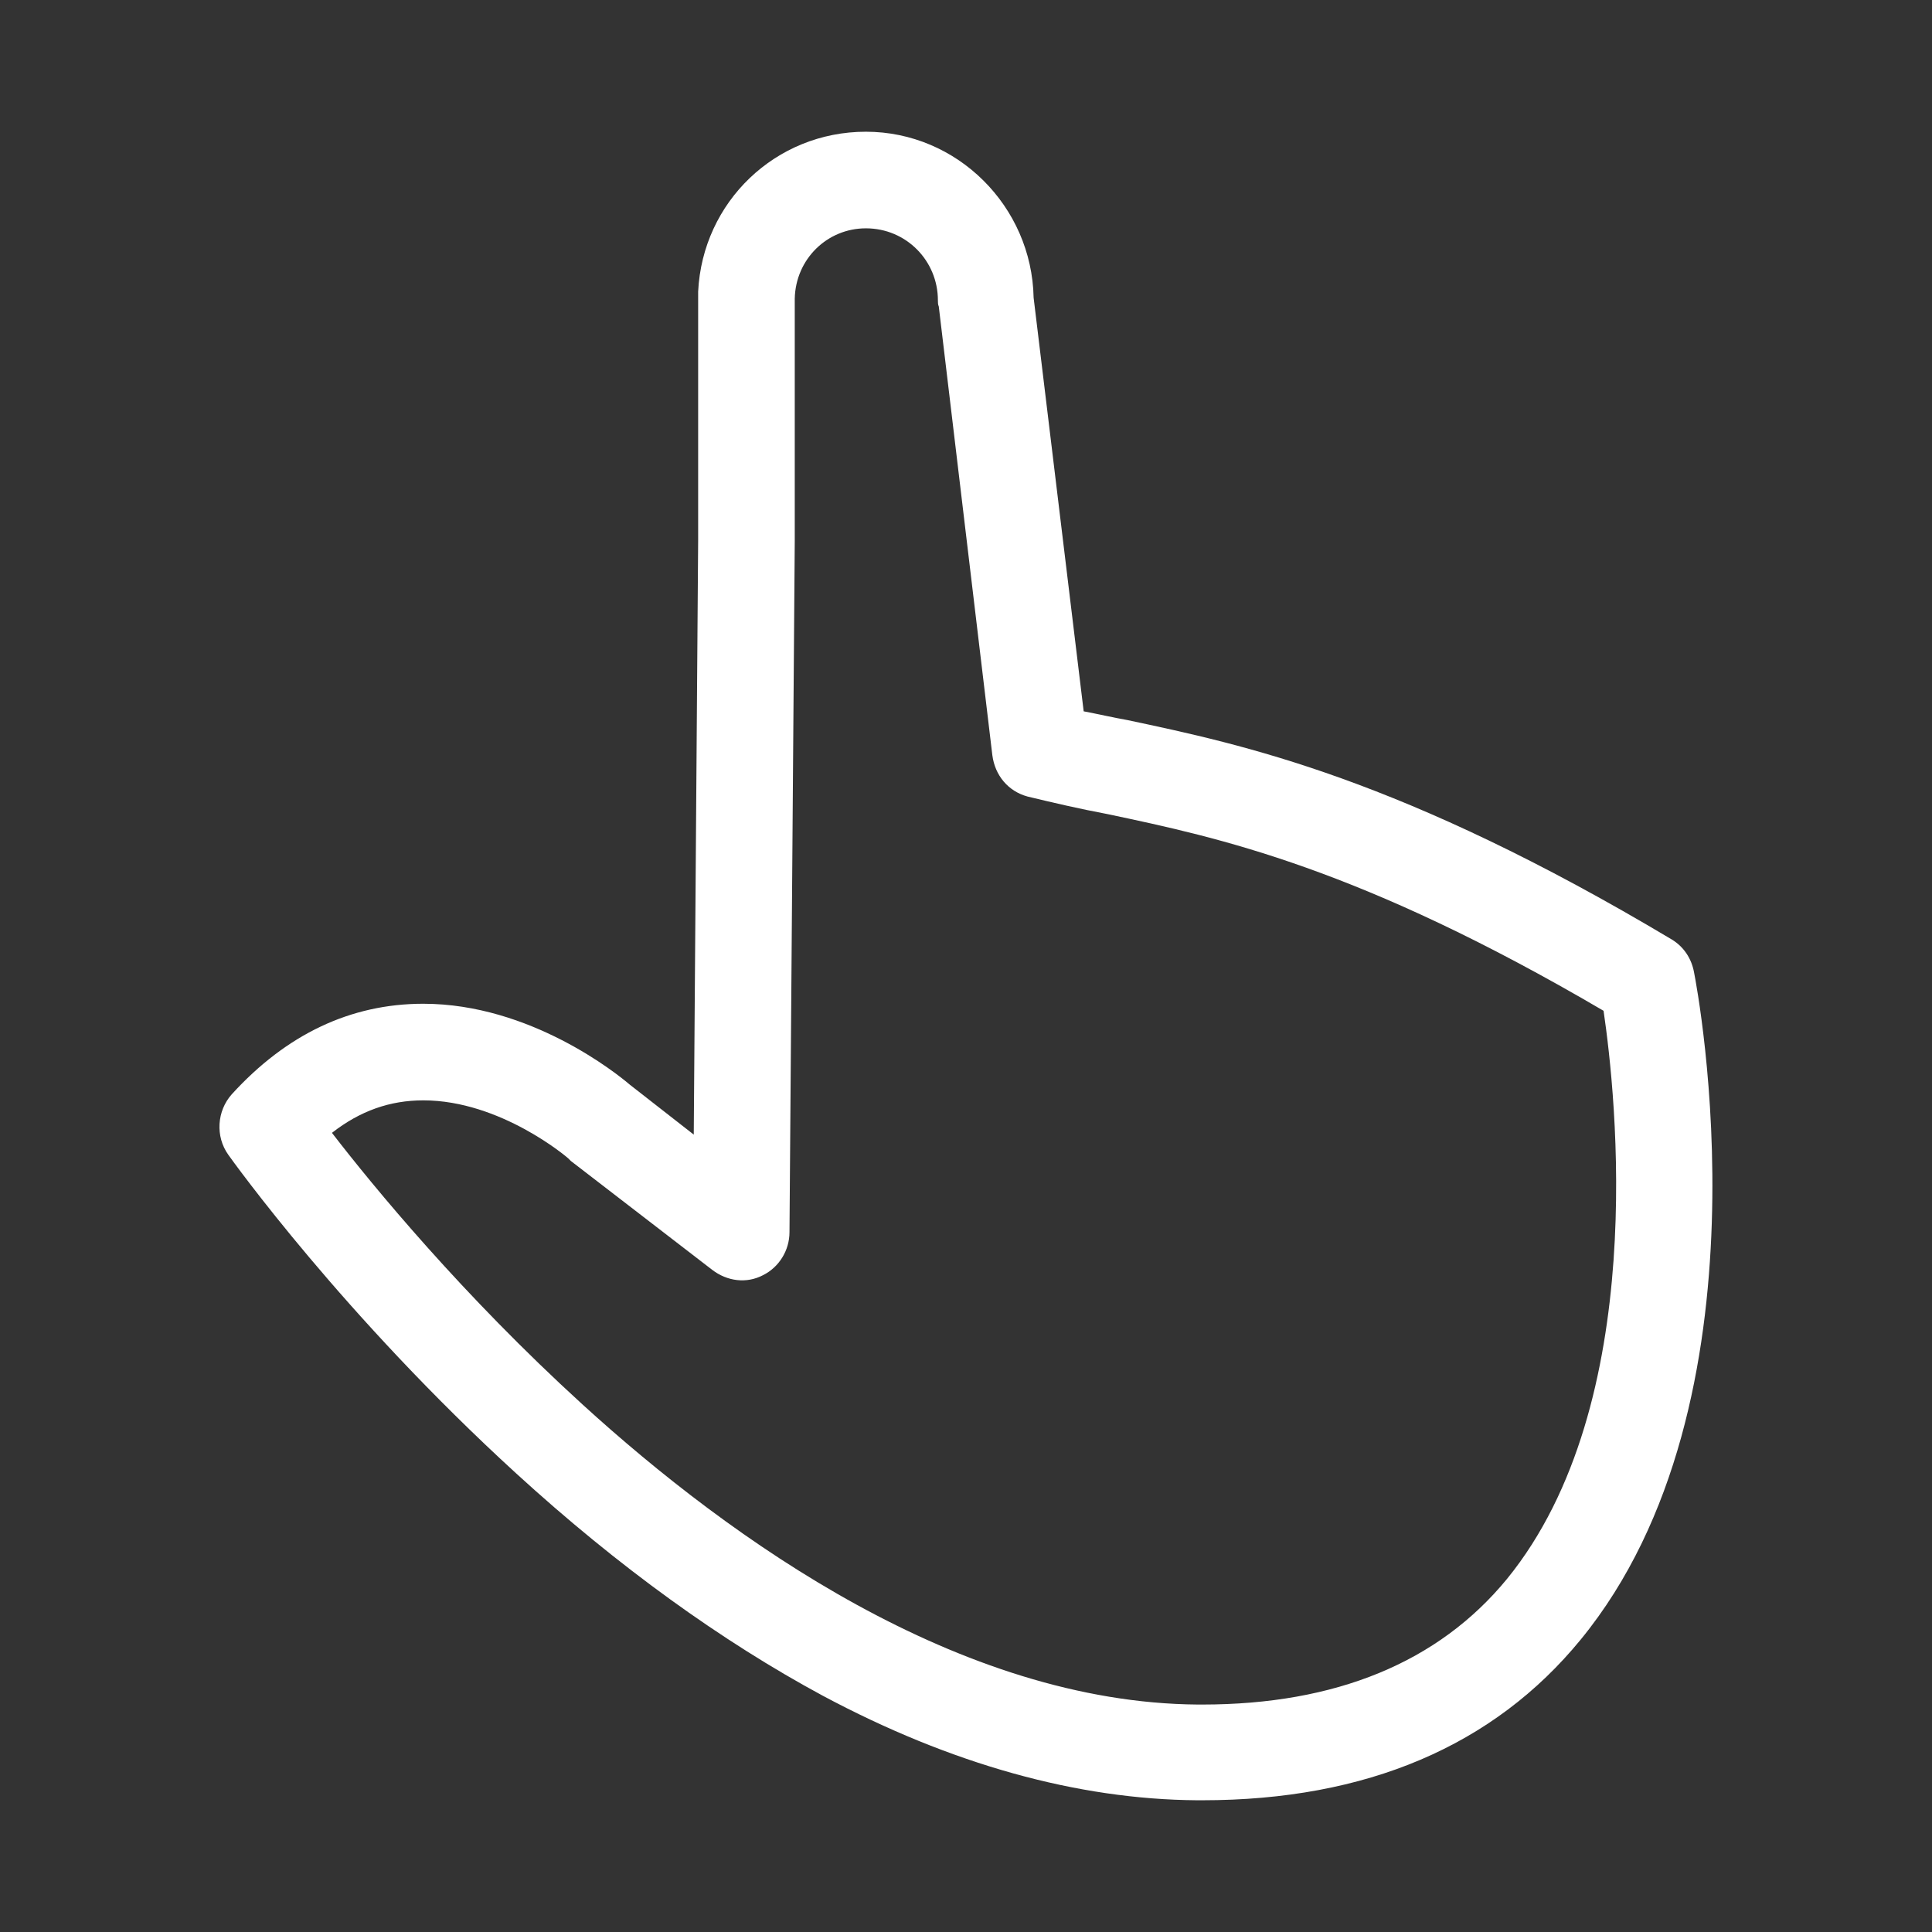 <svg xmlns="http://www.w3.org/2000/svg" width="22mm" height="22mm" viewBox="0 0 2200 2200" shape-rendering="geometricPrecision" text-rendering="geometricPrecision" image-rendering="optimizeQuality" fill-rule="evenodd" clip-rule="evenodd"><rect x="0" y="0" width="2200" height="2200" fill="#333333" stroke="none"/><defs><style>.fil0{fill:#fff}</style></defs><path class="fil0" d="M1929 1107c-3-16-12-29-25-37-308-184-488-222-620-250-17-3-34-7-50-10l-57-471c-2-104-87-189-191-189-103 0-186 80-191 182v283l-5 677-73-57c-14-12-113-92-235-92-83 0-156 35-218 103-17 19-19 48-4 69 5 7 131 183 328 363 116 106 234 191 349 253 146 78 290 118 426 119h6c187 0 332-62 431-183 222-271 133-740 129-760zm-213 691c-78 95-195 143-347 143h-5c-271-2-531-187-701-342-136-124-238-248-285-309 32-25 66-37 104-37 88 0 164 65 165 66l3 3 161 124c17 13 39 16 58 6 18-9 30-28 30-49l6-787V341v-1c1-45 37-80 81-80 46 0 82 37 82 82 0 2 0 5 1 7l61 511c3 23 18 41 40 47 29 7 59 14 91 20 128 27 287 61 565 224 14 95 53 447-110 647z" id="Слой_x0020_1"/></svg>